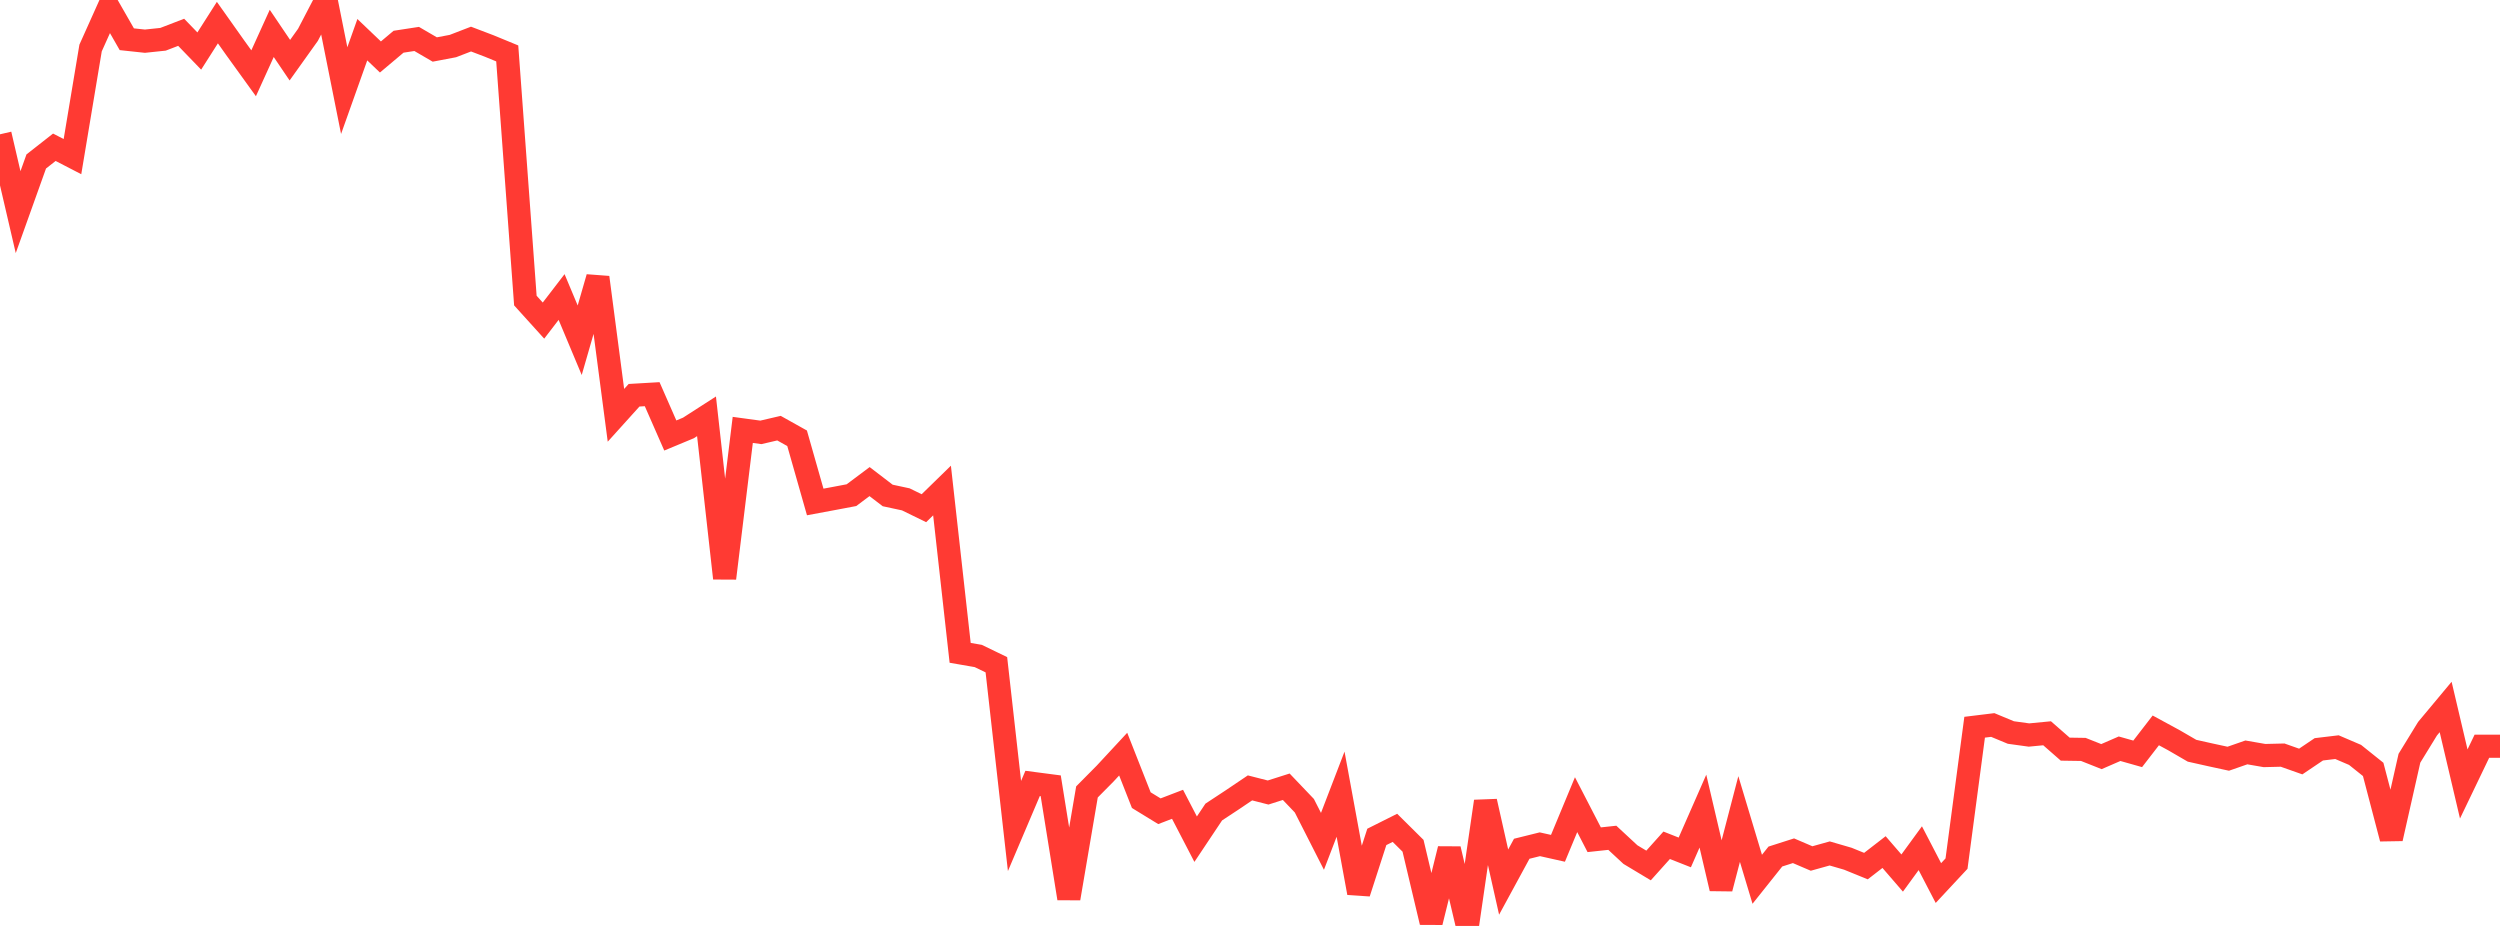 <?xml version="1.0" standalone="no"?>
<!DOCTYPE svg PUBLIC "-//W3C//DTD SVG 1.1//EN" "http://www.w3.org/Graphics/SVG/1.1/DTD/svg11.dtd">

<svg width="135" height="50" viewBox="0 0 135 50" preserveAspectRatio="none" 
  xmlns="http://www.w3.org/2000/svg"
  xmlns:xlink="http://www.w3.org/1999/xlink">


<polyline points="0.0, 7.252 0.978, 11.456 1.957, 8.719 2.935, 7.952 3.913, 8.458 4.891, 2.594 5.87, 0.412 6.848, 2.119 7.826, 2.224 8.804, 2.121 9.783, 1.744 10.761, 2.756 11.739, 1.22 12.717, 2.6 13.696, 3.957 14.674, 1.803 15.652, 3.25 16.63, 1.88 17.609, 0.0 18.587, 4.893 19.565, 2.144 20.543, 3.077 21.522, 2.253 22.5, 2.103 23.478, 2.673 24.457, 2.487 25.435, 2.11 26.413, 2.482 27.391, 2.885 28.37, 16.231 29.348, 17.312 30.326, 16.039 31.304, 18.373 32.283, 14.981 33.261, 22.427 34.239, 21.343 35.217, 21.286 36.196, 23.517 37.174, 23.11 38.152, 22.481 39.13, 31.225 40.109, 23.215 41.087, 23.348 42.065, 23.12 43.043, 23.667 44.022, 27.106 45.0, 26.924 45.978, 26.739 46.957, 26.006 47.935, 26.755 48.913, 26.965 49.891, 27.443 50.87, 26.488 51.848, 35.253 52.826, 35.423 53.804, 35.896 54.783, 44.604 55.761, 42.304 56.739, 42.432 57.717, 48.514 58.696, 42.764 59.674, 41.777 60.652, 40.723 61.63, 43.208 62.609, 43.807 63.587, 43.432 64.565, 45.316 65.543, 43.85 66.522, 43.205 67.5, 42.546 68.478, 42.796 69.457, 42.484 70.435, 43.509 71.413, 45.433 72.391, 42.886 73.37, 48.217 74.348, 45.193 75.326, 44.703 76.304, 45.672 77.283, 49.8 78.261, 45.846 79.239, 50.0 80.217, 43.275 81.196, 47.633 82.174, 45.833 83.152, 45.59 84.13, 45.809 85.109, 43.452 86.087, 45.346 87.065, 45.241 88.043, 46.148 89.022, 46.736 90.0, 45.645 90.978, 46.031 91.957, 43.801 92.935, 47.98 93.913, 44.227 94.891, 47.481 95.87, 46.253 96.848, 45.94 97.826, 46.359 98.804, 46.086 99.783, 46.371 100.761, 46.769 101.739, 46.012 102.717, 47.145 103.696, 45.803 104.674, 47.685 105.652, 46.635 106.63, 39.27 107.609, 39.15 108.587, 39.556 109.565, 39.691 110.543, 39.597 111.522, 40.454 112.5, 40.469 113.478, 40.857 114.457, 40.431 115.435, 40.708 116.413, 39.441 117.391, 39.972 118.37, 40.54 119.348, 40.759 120.326, 40.971 121.304, 40.63 122.283, 40.8 123.261, 40.776 124.239, 41.122 125.217, 40.463 126.196, 40.346 127.174, 40.765 128.152, 41.548 129.13, 45.282 130.109, 40.945 131.087, 39.35 132.065, 38.177 133.043, 42.334 134.022, 40.296 135.0, 40.296" fill="none" stroke="#ff3a33" stroke-width="1.25"/>

</svg>